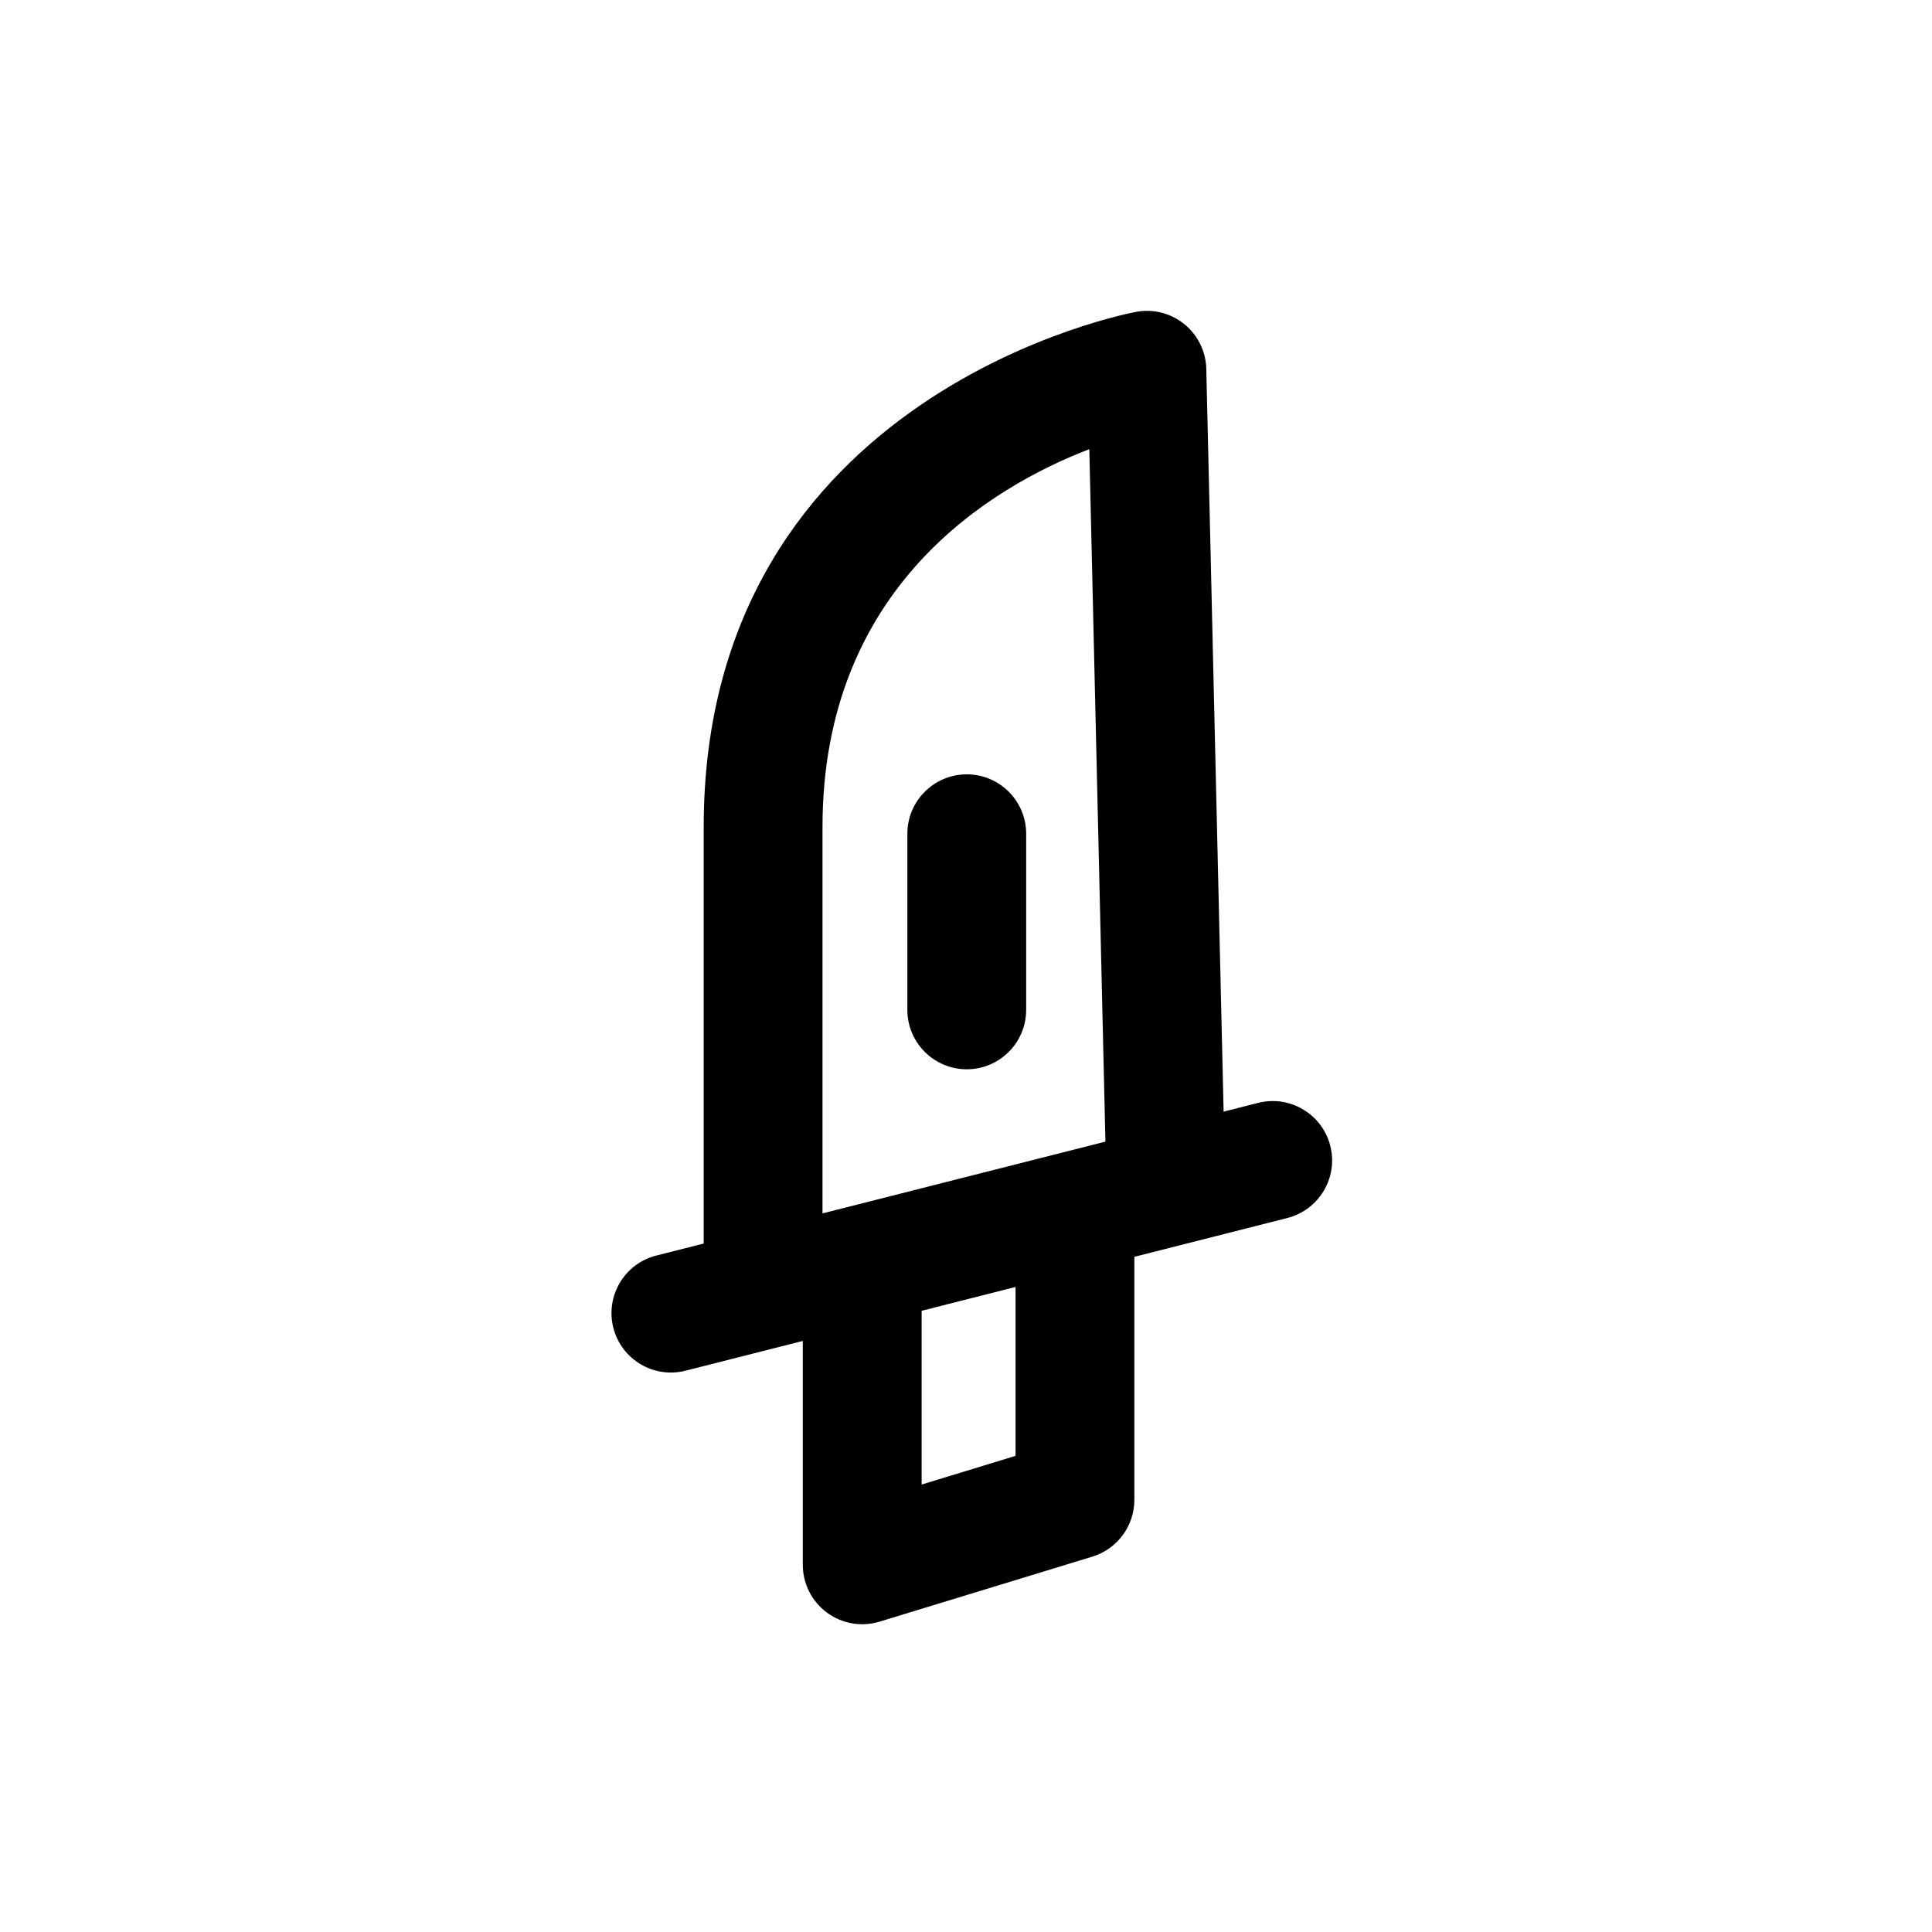 <?xml version="1.0" encoding="UTF-8"?>
<!-- Uploaded to: ICON Repo, www.iconrepo.com, Generator: ICON Repo Mixer Tools -->
<svg fill="#000000" width="800px" height="800px" version="1.1" viewBox="144 144 512 512" xmlns="http://www.w3.org/2000/svg">
 <g fill-rule="evenodd">
  <path d="m468.45 446.24-4.769-204.48c-0.109-4.598-2.219-8.926-5.777-11.824-3.559-2.914-8.219-4.125-12.738-3.305 0 0-114.68 20.609-114.68 136.56v113.34c0 8.691 7.055 15.742 15.742 15.742 8.676 0 15.742-7.055 15.742-15.742v-113.34c0-63.699 44.762-90.168 70.707-100.16l4.281 183.95c0.203 8.691 7.414 15.57 16.105 15.367s15.586-7.414 15.383-16.105z"/>
  <path d="m325.67 507.25 159.47-40.461c8.422-2.141 13.539-10.707 11.398-19.129s-10.707-13.523-19.129-11.383l-159.49 40.461c-8.422 2.125-13.523 10.707-11.383 19.129s10.707 13.523 19.129 11.383z"/>
  <path d="m356.75 481.93v76.754c0 4.992 2.363 9.684 6.375 12.66 4.016 2.977 9.195 3.856 13.965 2.41l56.379-17.223c6.613-2.016 11.148-8.141 11.148-15.051v-68.957c0-8.691-7.055-15.742-15.742-15.742-8.691 0-15.742 7.055-15.742 15.742v57.293s-24.891 7.606-24.891 7.606v-55.48c0-8.691-7.055-15.742-15.742-15.742-8.691 0-15.742 7.055-15.742 15.742z"/>
  <path d="m384.46 364.95v46.68c0 8.691 7.055 15.742 15.742 15.742 8.691 0 15.742-7.055 15.742-15.742v-46.68c0-8.691-7.055-15.742-15.742-15.742-8.691 0-15.742 7.055-15.742 15.742z"/>
 </g>
</svg>